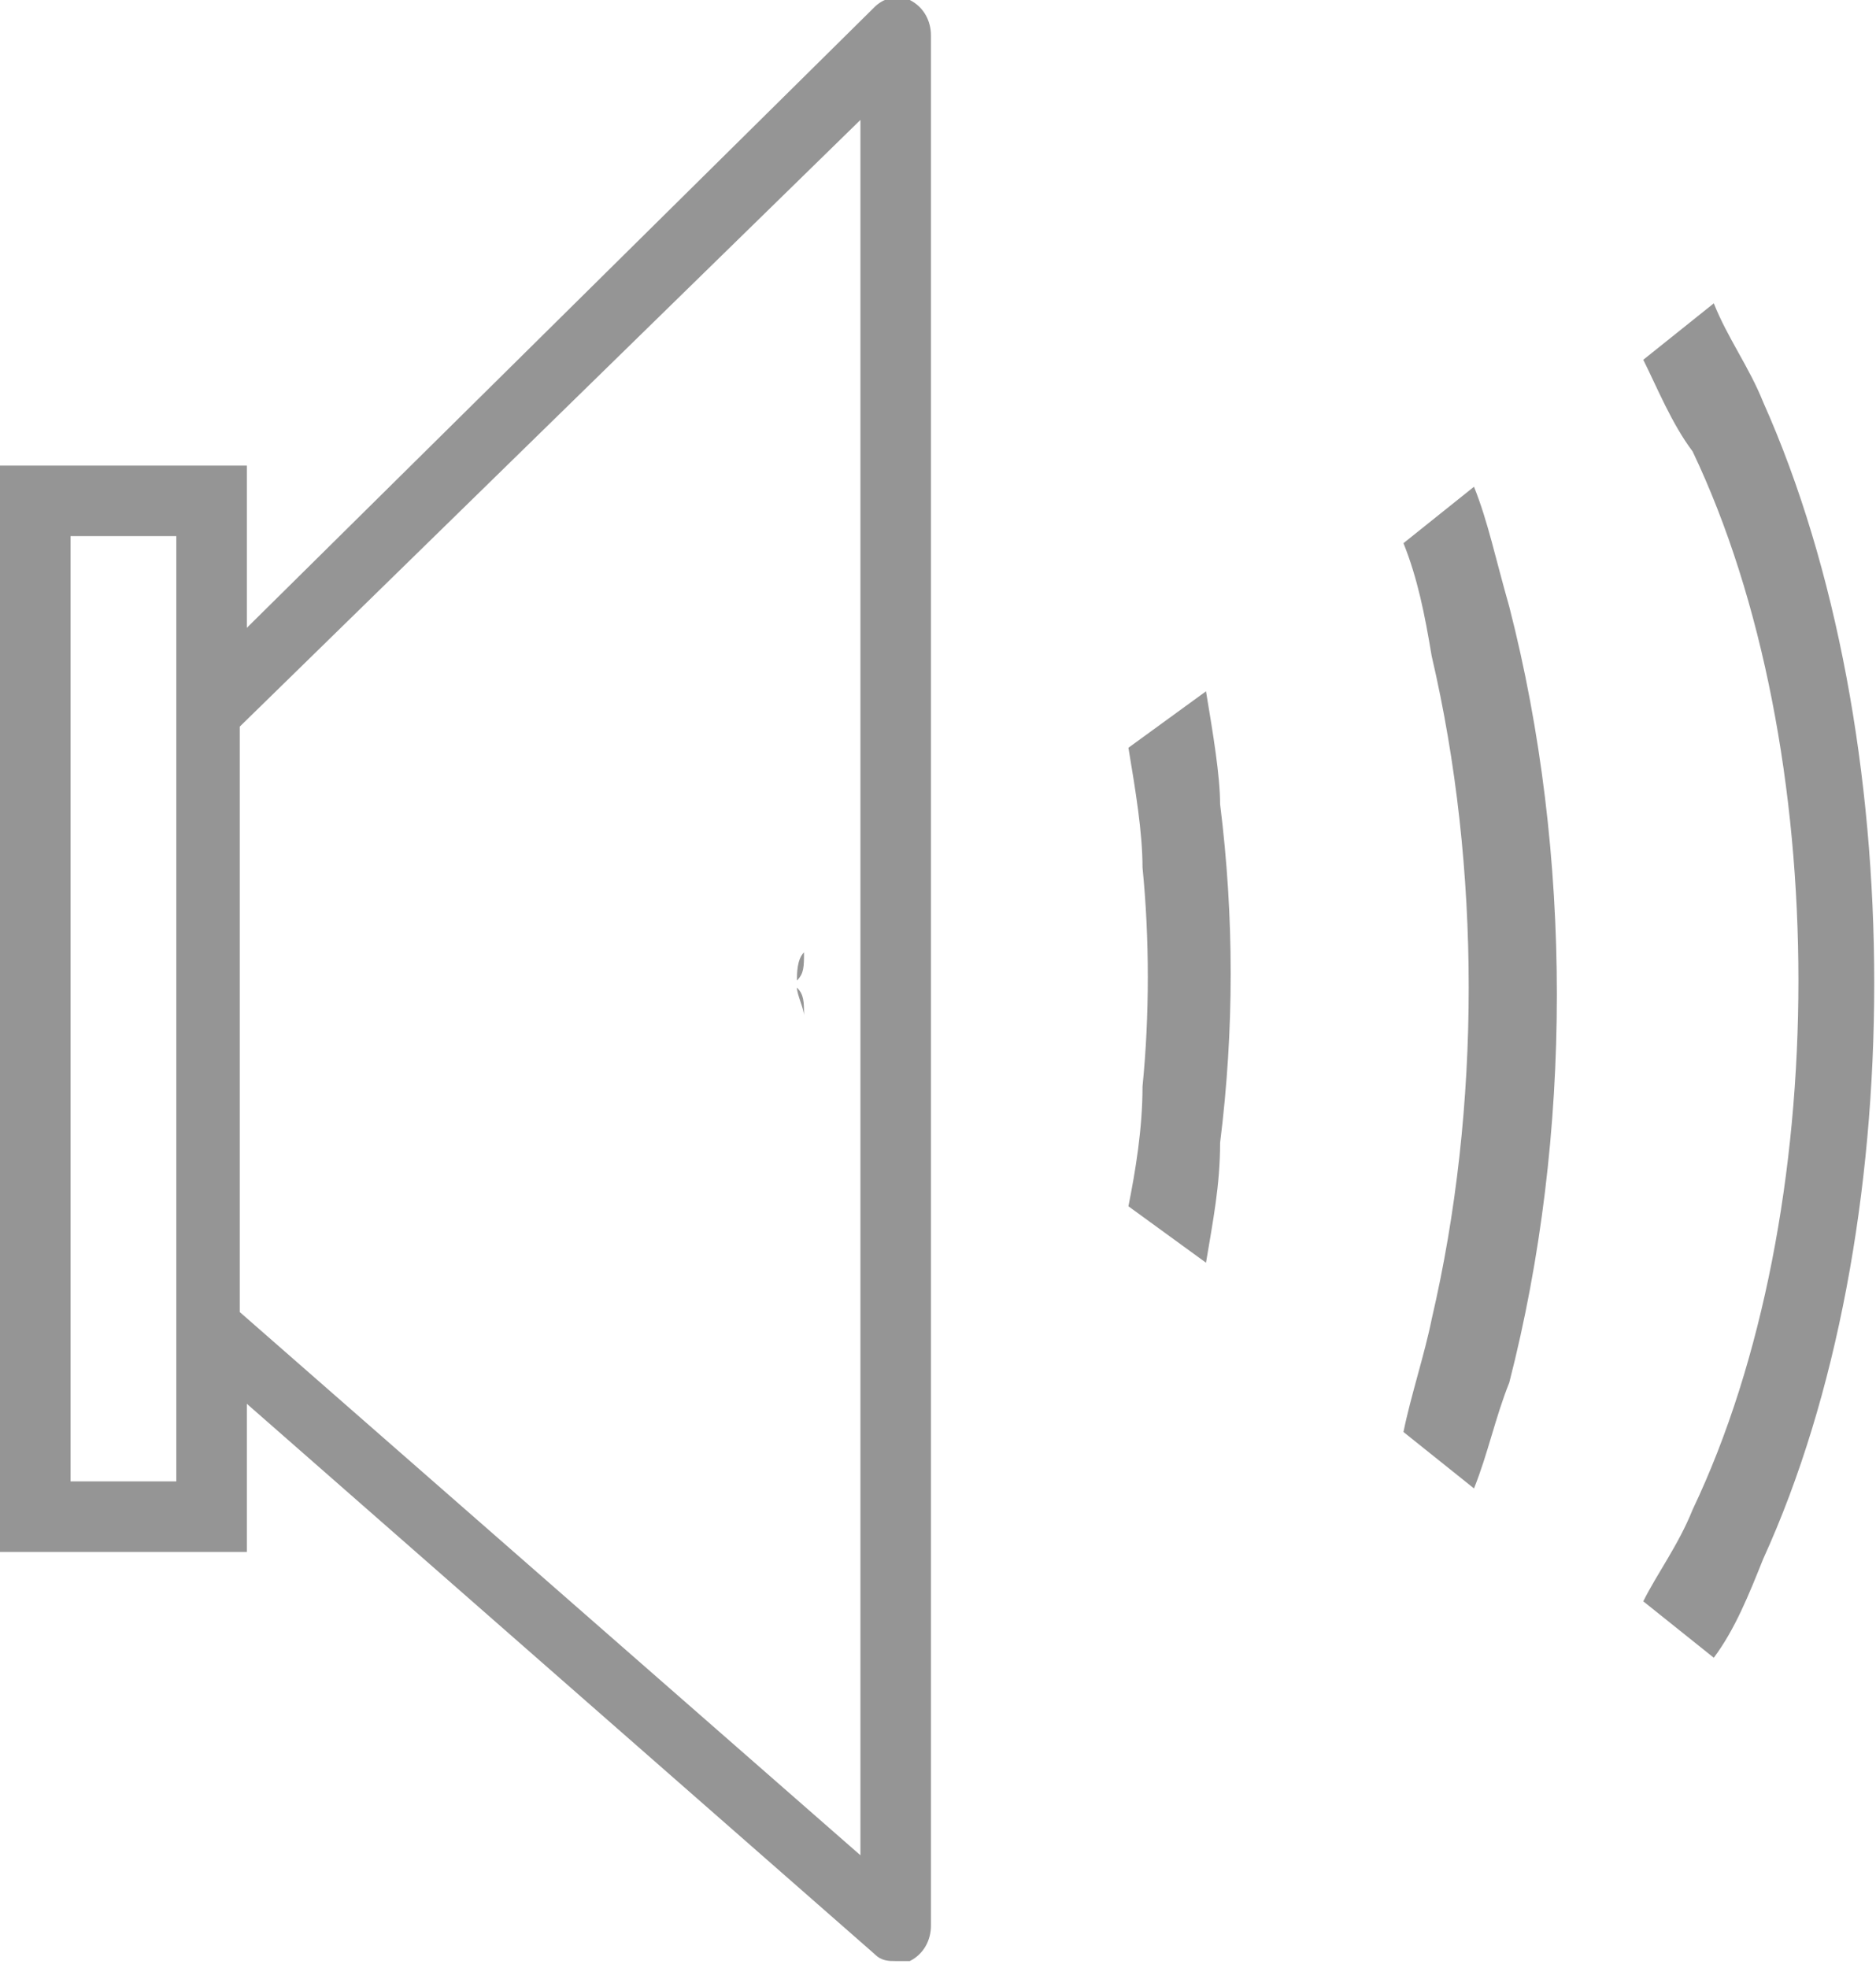 <?xml version="1.0" encoding="utf-8"?>
<!-- Generator: Adobe Illustrator 25.2.3, SVG Export Plug-In . SVG Version: 6.00 Build 0)  -->
<svg version="1.1" id="레이어_1" xmlns="http://www.w3.org/2000/svg" xmlns:xlink="http://www.w3.org/1999/xlink" x="0px"
	 y="0px" viewBox="0 0 26.6 27.9" style="enable-background:new 0 0 26.6 27.9;" xml:space="preserve">
<style type="text/css">
	.st0{fill:#959595;}
</style>
<g>
	<path class="st0" d="M12.9,0c-0.2-0.1-0.4,0-0.5,0.1L3.5,8.9V6.6H0V22h3.5v-2.1l8.9,7.8c0.1,0.1,0.2,0.1,0.3,0.1s0.1,0,0.2,0
		c0.2-0.1,0.3-0.3,0.3-0.5V0.5C13.2,0.3,13.1,0.1,12.9,0z M2.5,21H1V7.6h1.5V21z M12.2,26.3l-8.8-7.7v-8.3l8.8-8.6V26.3z"/>
	<path class="st0" d="M11.4,14.4c0-0.1-0.1-0.3-0.1-0.4C11.4,14.1,11.4,14.2,11.4,14.4C11.4,14.3,11.4,14.3,11.4,14.4z"/>
	<path class="st0" d="M11.4,13.5L11.4,13.5c-0.1,0.1-0.1,0.3-0.1,0.4l0,0C11.4,13.8,11.4,13.7,11.4,13.5z"/>
</g>
<g>
	<path class="st0" d="M25,5.7c-0.2-0.5-0.5-0.9-0.7-1.4l-1,0.8C23.5,5.5,23.7,6,24,6.4c2,4.2,2,10.8,0,15c-0.2,0.5-0.5,0.9-0.7,1.3
		l1,0.8c0.3-0.4,0.5-0.9,0.7-1.4C27.1,17.5,27.1,10.4,25,5.7z"/>
	<path class="st0" d="M20.9,6.9l-1,0.8c0.2,0.5,0.3,1,0.4,1.6c0.7,3,0.7,6.4,0,9.4c-0.1,0.5-0.3,1.1-0.4,1.6l1,0.8
		c0.2-0.5,0.3-1,0.5-1.5c0.9-3.5,0.9-7.5,0-11C21.2,7.9,21.1,7.4,20.9,6.9z"/>
	<path class="st0" d="M17.1,9.8L16,10.6c0.1,0.6,0.2,1.2,0.2,1.7c0.1,1,0.1,2.1,0,3.1c0,0.6-0.1,1.2-0.2,1.7l1.1,0.8
		c0.1-0.6,0.2-1.1,0.2-1.7c0.2-1.6,0.2-3.2,0-4.8C17.3,11,17.2,10.4,17.1,9.8z"/>
</g>
</svg>

